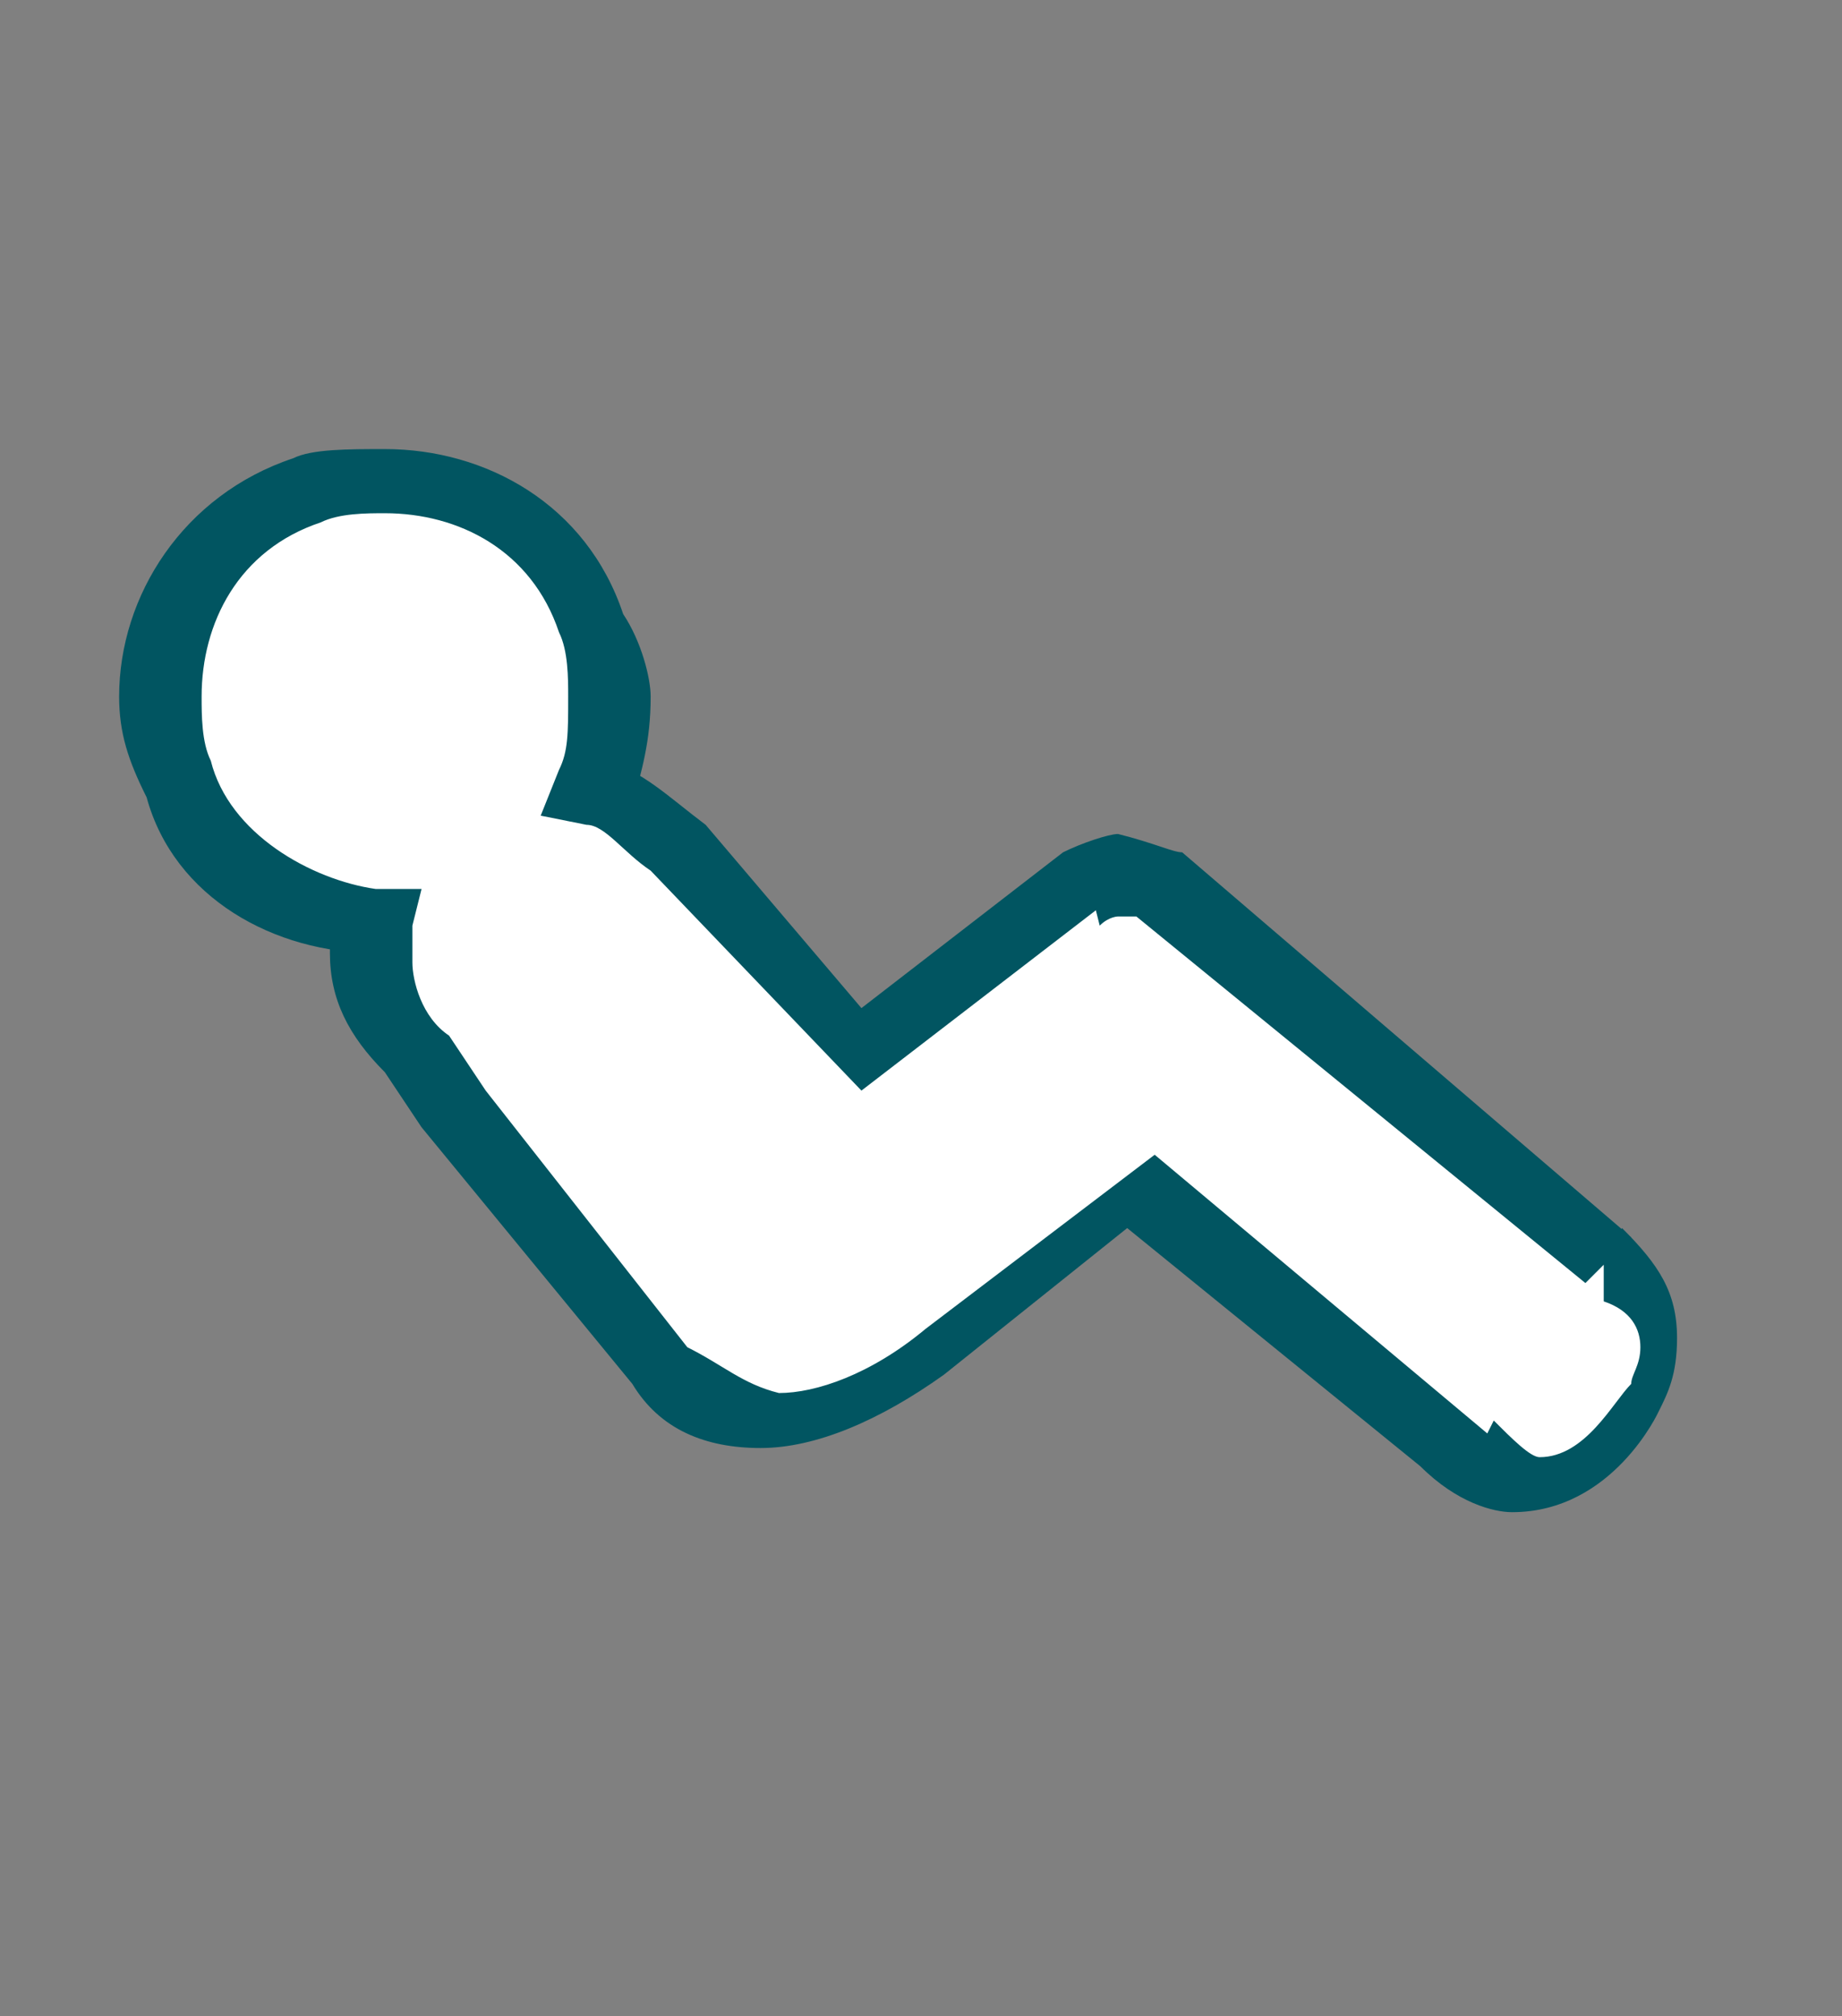<?xml version="1.0" encoding="utf-8"?>
<!-- Generator: Adobe Illustrator 27.8.0, SVG Export Plug-In . SVG Version: 6.00 Build 0)  -->
<svg version="1.1" id="Calque_1" xmlns="http://www.w3.org/2000/svg" xmlns:xlink="http://www.w3.org/1999/xlink" x="0px" y="0px"
	 viewBox="0 0 20.1 22" style="enable-background:new 0 0 20.1 22;" xml:space="preserve">
<rect x="0" y="0" width="20.1" height="22" fill="#808080" stroke="none"/>
<style type="text/css">
	.st0{clip-path:url(#SVGID_00000088819453937942014900000017156174313495706518_);fill:#FFFFFF;}
	.st1{clip-path:url(#SVGID_00000088819453937942014900000017156174313495706518_);fill:#015561;}
</style>
<g>
	<defs>
		<rect id="SVGID_1_" x="1.2" y="4.2" width="17.6" height="13.3"/>
	</defs>
	<clipPath id="SVGID_00000178906283922661121830000005727375860526493112_">
		<use xlink:href="#SVGID_1_"  style="overflow:visible;"/>
	</clipPath>
	<path style="clip-path:url(#SVGID_00000178906283922661121830000005727375860526493112_);fill:#FFFFFF;" d="M17.5,13.8l-4.9-4.1
		c0,0-0.5-0.4-0.8,0l-2.5,1.8L7.3,9.3C7.1,8.9,6.8,8.8,6.5,8.7c0.2-0.6,0.2-1.3,0-1.9C6,5.4,4.6,4.8,3.4,5.3C2,5.8,1.4,7.2,1.9,8.4
		c0.4,1,1.2,1.6,2.2,1.7c-0.1,0.5,0,1.1,0.4,1.4l0.4,0.6l2.3,2.8c0.8,0.8,1.7,0.7,3-0.1l2.3-1.8l3.5,2.9c1.2,1,1.9-0.5,1.9-0.6
		C18.1,14.8,18,14.2,17.5,13.8z"/>
	<path style="clip-path:url(#SVGID_00000178906283922661121830000005727375860526493112_);fill:#015561;" d="M17.5,13.8l-0.2,0.2
		L12.4,10l0.2-0.2L12.4,10c0,0,0,0-0.1,0c0,0,0,0-0.1,0c0,0-0.1,0-0.2,0.1l-0.1-0.4l0.1,0.2l-2.6,2L7.1,9.5C6.8,9.3,6.6,9,6.4,9
		L5.9,8.9l0.2-0.5C6.2,8.2,6.2,8,6.2,7.6c0-0.2,0-0.5-0.1-0.7C5.8,6,5,5.6,4.2,5.6c-0.2,0-0.5,0-0.7,0.1C2.6,6,2.2,6.8,2.2,7.6
		c0,0.2,0,0.5,0.1,0.7c0.2,0.8,1.1,1.3,1.8,1.4h0.5l-0.1,0.4c0,0.1,0,0.2,0,0.4c0,0.2,0.1,0.6,0.4,0.8l0.4,0.6l2.2,2.8l-0.2,0.2
		l0.2-0.2c0.4,0.2,0.6,0.4,1,0.5c0.4,0,1-0.2,1.6-0.7l0.2,0.4l-0.2-0.4l2.5-1.9l3.7,3.1l-0.2,0.2l0.2-0.4c0.2,0.2,0.4,0.4,0.5,0.4
		c0.5,0,0.8-0.6,1-0.8c0-0.1,0.1-0.2,0.1-0.4c0-0.2-0.1-0.4-0.4-0.5v-0.1L17.5,13.8l0.2-0.4c0.4,0.4,0.6,0.7,0.6,1.2
		c0,0.4-0.1,0.6-0.2,0.8c0,0-0.5,1.1-1.6,1.1c-0.2,0-0.6-0.1-1-0.5l-3.2-2.6l-2,1.6c-0.7,0.5-1.4,0.8-2,0.8c-0.6,0-1.1-0.2-1.4-0.7
		l-2.3-2.8l-0.4-0.6c-0.4-0.4-0.6-0.8-0.6-1.3c0-0.2,0-0.4,0.1-0.5l0.4,0.1v0.4C3,10.4,1.9,9.8,1.6,8.7C1.4,8.3,1.3,8,1.3,7.6
		C1.3,6.5,2,5.4,3.2,5c0.2-0.1,0.6-0.1,1-0.1c1.1,0,2.2,0.6,2.6,1.8C7,7,7.1,7.4,7.1,7.6c0,0.5-0.1,0.8-0.2,1.2L6.5,8.7l0.1-0.4
		C7,8.4,7.3,8.7,7.7,9L7.3,9.3L7.7,9l1.7,2l2.2-1.7c0.2-0.1,0.5-0.2,0.6-0.2c0.4,0.1,0.6,0.2,0.7,0.2l4.9,4.2L17.5,13.8l0.2-0.4
		L17.5,13.8z"/>
</g>
</svg>
